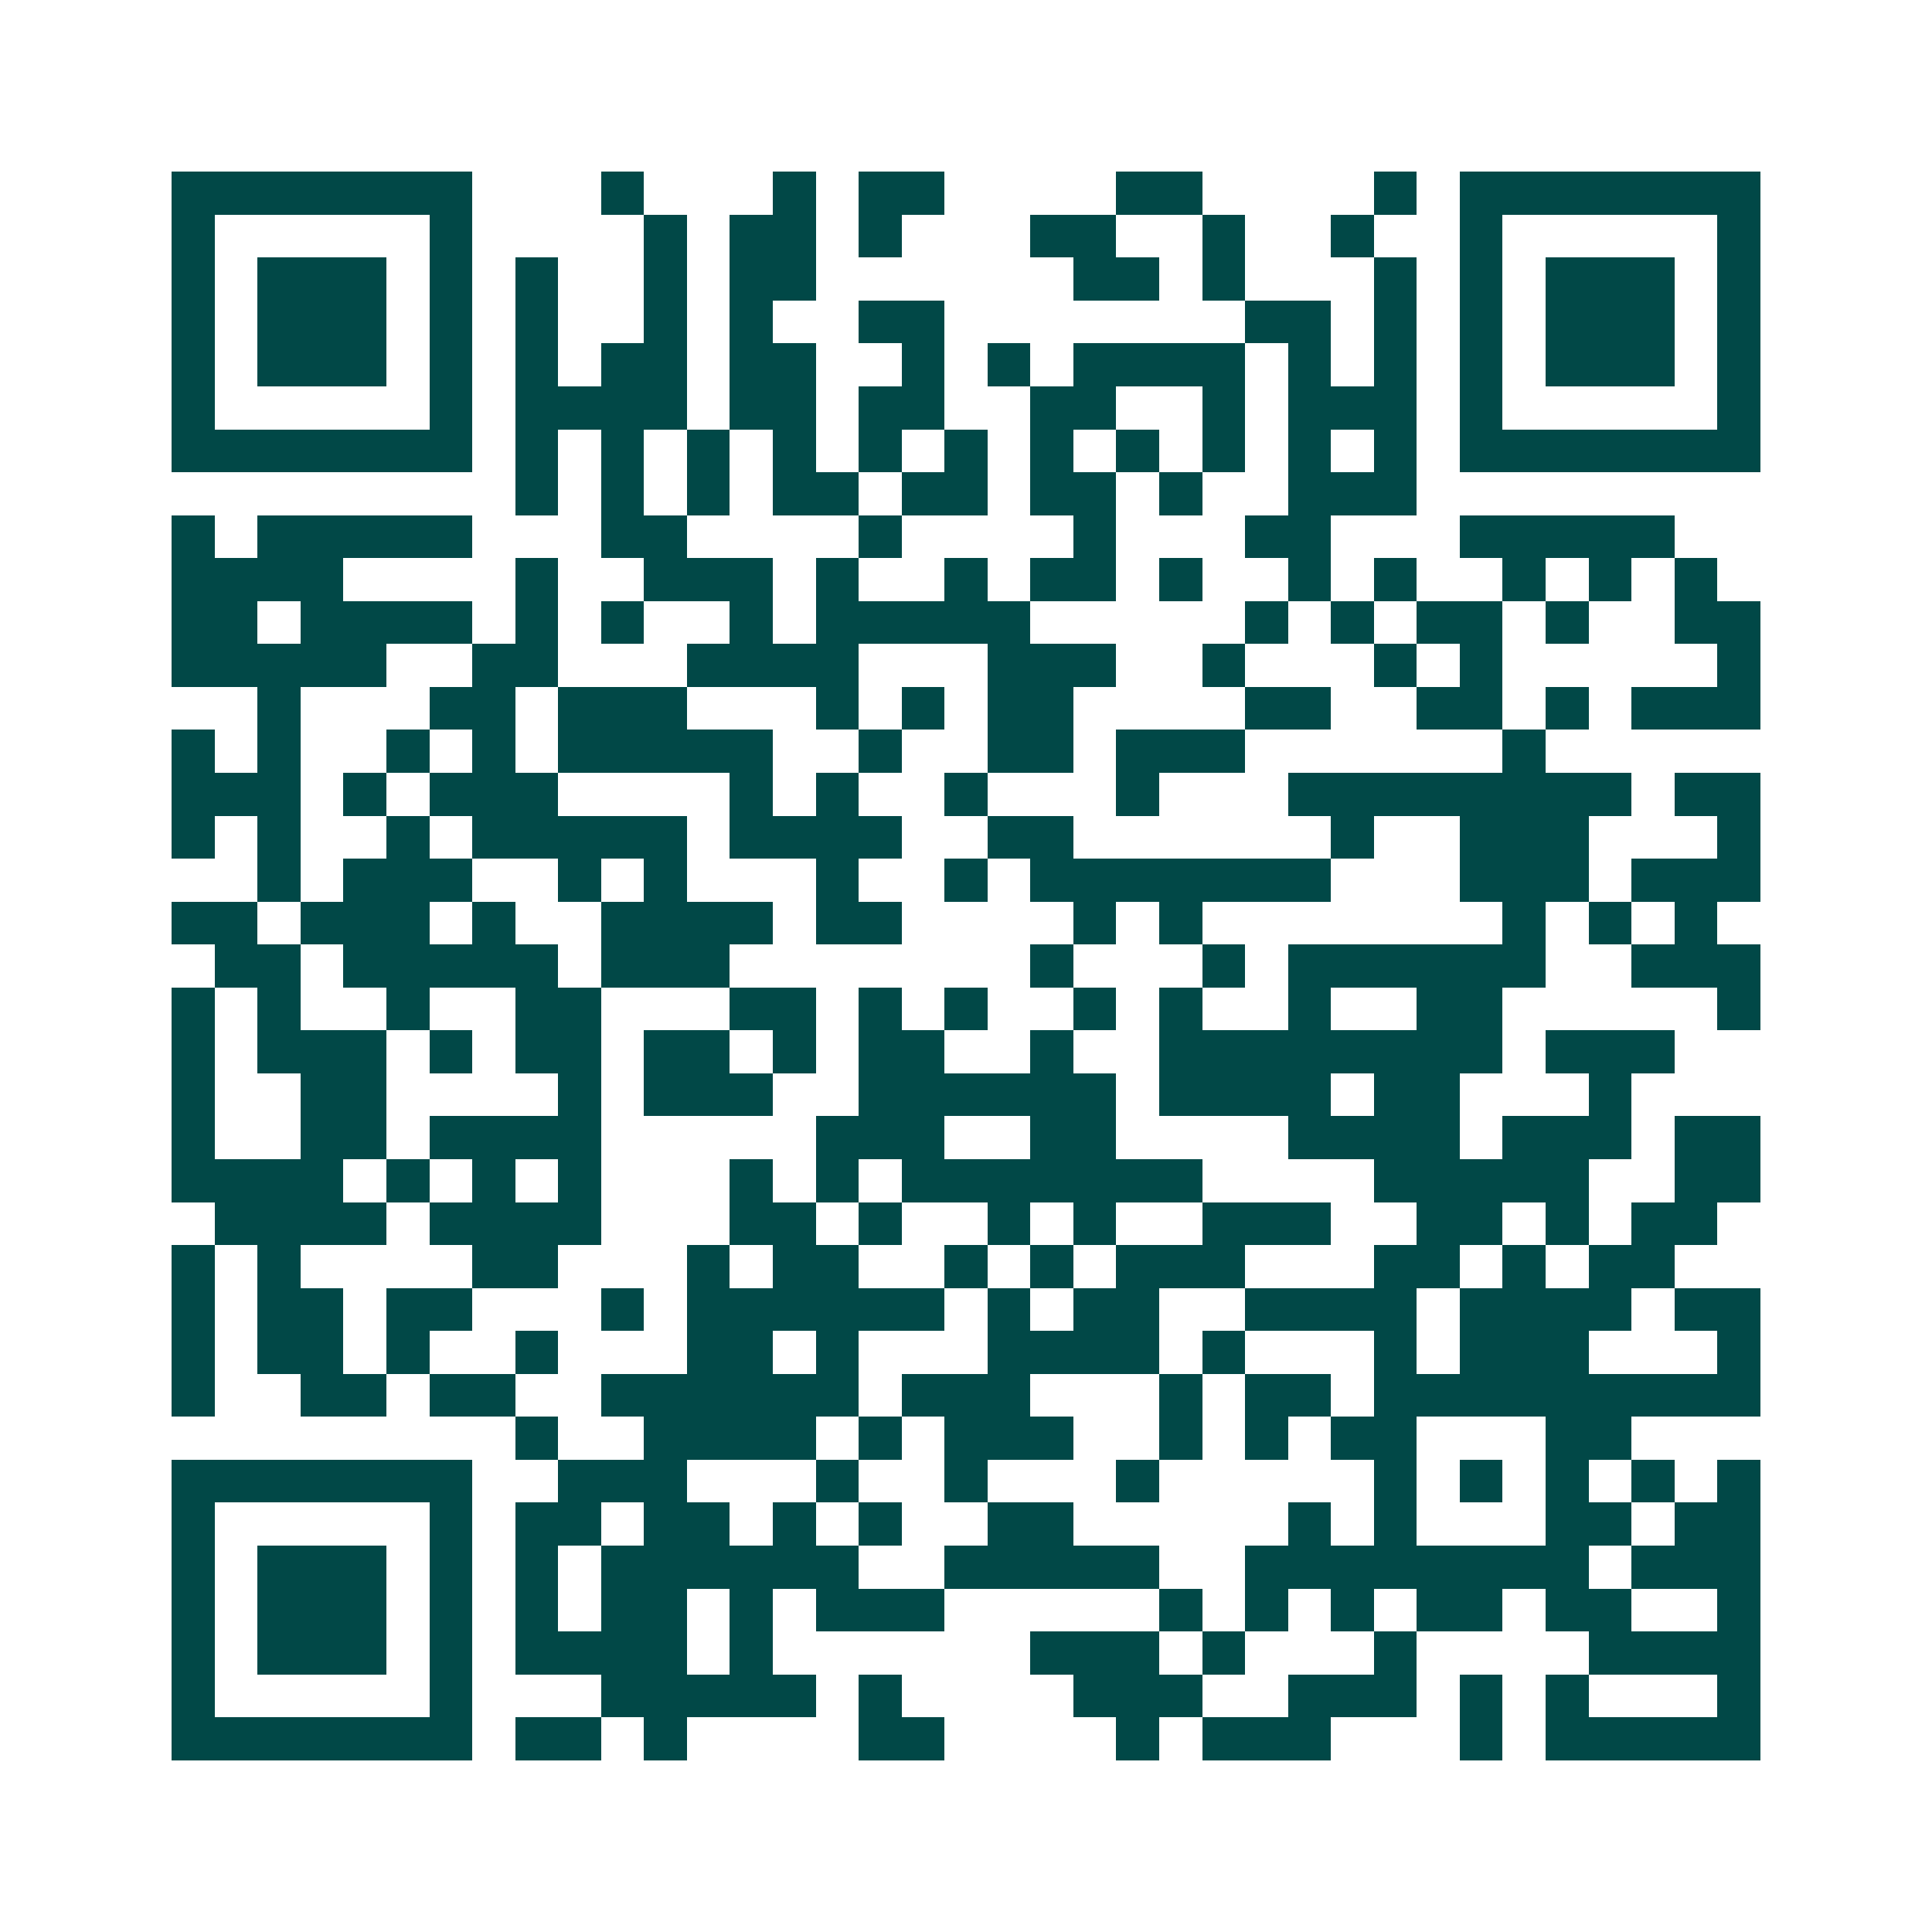 <svg xmlns="http://www.w3.org/2000/svg" width="200" height="200" viewBox="0 0 45 45" shape-rendering="crispEdges"><path fill="#ffffff" d="M0 0h45v45H0z"/><path stroke="#014847" d="M4 4.5h7m3 0h1m3 0h1m1 0h2m4 0h2m4 0h1m1 0h7M4 5.5h1m5 0h1m4 0h1m1 0h2m1 0h1m3 0h2m2 0h1m2 0h1m2 0h1m5 0h1M4 6.5h1m1 0h3m1 0h1m1 0h1m2 0h1m1 0h2m6 0h2m1 0h1m3 0h1m1 0h1m1 0h3m1 0h1M4 7.5h1m1 0h3m1 0h1m1 0h1m2 0h1m1 0h1m2 0h2m7 0h2m1 0h1m1 0h1m1 0h3m1 0h1M4 8.5h1m1 0h3m1 0h1m1 0h1m1 0h2m1 0h2m2 0h1m1 0h1m1 0h4m1 0h1m1 0h1m1 0h1m1 0h3m1 0h1M4 9.5h1m5 0h1m1 0h4m1 0h2m1 0h2m2 0h2m2 0h1m1 0h3m1 0h1m5 0h1M4 10.5h7m1 0h1m1 0h1m1 0h1m1 0h1m1 0h1m1 0h1m1 0h1m1 0h1m1 0h1m1 0h1m1 0h1m1 0h7M12 11.5h1m1 0h1m1 0h1m1 0h2m1 0h2m1 0h2m1 0h1m2 0h3M4 12.5h1m1 0h5m3 0h2m4 0h1m4 0h1m3 0h2m3 0h5M4 13.5h4m4 0h1m2 0h3m1 0h1m2 0h1m1 0h2m1 0h1m2 0h1m1 0h1m2 0h1m1 0h1m1 0h1M4 14.5h2m1 0h4m1 0h1m1 0h1m2 0h1m1 0h5m5 0h1m1 0h1m1 0h2m1 0h1m2 0h2M4 15.5h5m2 0h2m3 0h4m3 0h3m2 0h1m3 0h1m1 0h1m5 0h1M6 16.5h1m3 0h2m1 0h3m3 0h1m1 0h1m1 0h2m4 0h2m2 0h2m1 0h1m1 0h3M4 17.5h1m1 0h1m2 0h1m1 0h1m1 0h5m2 0h1m2 0h2m1 0h3m6 0h1M4 18.5h3m1 0h1m1 0h3m4 0h1m1 0h1m2 0h1m3 0h1m3 0h8m1 0h2M4 19.5h1m1 0h1m2 0h1m1 0h5m1 0h4m2 0h2m6 0h1m2 0h3m3 0h1M6 20.5h1m1 0h3m2 0h1m1 0h1m3 0h1m2 0h1m1 0h7m3 0h3m1 0h3M4 21.5h2m1 0h3m1 0h1m2 0h4m1 0h2m4 0h1m1 0h1m7 0h1m1 0h1m1 0h1M5 22.5h2m1 0h5m1 0h3m7 0h1m3 0h1m1 0h6m2 0h3M4 23.5h1m1 0h1m2 0h1m2 0h2m3 0h2m1 0h1m1 0h1m2 0h1m1 0h1m2 0h1m2 0h2m5 0h1M4 24.5h1m1 0h3m1 0h1m1 0h2m1 0h2m1 0h1m1 0h2m2 0h1m2 0h8m1 0h3M4 25.5h1m2 0h2m4 0h1m1 0h3m2 0h6m1 0h4m1 0h2m3 0h1M4 26.5h1m2 0h2m1 0h4m5 0h3m2 0h2m4 0h4m1 0h3m1 0h2M4 27.5h4m1 0h1m1 0h1m1 0h1m3 0h1m1 0h1m1 0h7m4 0h5m2 0h2M5 28.5h4m1 0h4m3 0h2m1 0h1m2 0h1m1 0h1m2 0h3m2 0h2m1 0h1m1 0h2M4 29.5h1m1 0h1m4 0h2m3 0h1m1 0h2m2 0h1m1 0h1m1 0h3m3 0h2m1 0h1m1 0h2M4 30.5h1m1 0h2m1 0h2m3 0h1m1 0h6m1 0h1m1 0h2m2 0h4m1 0h4m1 0h2M4 31.5h1m1 0h2m1 0h1m2 0h1m3 0h2m1 0h1m3 0h4m1 0h1m3 0h1m1 0h3m3 0h1M4 32.5h1m2 0h2m1 0h2m2 0h6m1 0h3m3 0h1m1 0h2m1 0h9M12 33.5h1m2 0h4m1 0h1m1 0h3m2 0h1m1 0h1m1 0h2m3 0h2M4 34.5h7m2 0h3m3 0h1m2 0h1m3 0h1m5 0h1m1 0h1m1 0h1m1 0h1m1 0h1M4 35.5h1m5 0h1m1 0h2m1 0h2m1 0h1m1 0h1m2 0h2m5 0h1m1 0h1m3 0h2m1 0h2M4 36.5h1m1 0h3m1 0h1m1 0h1m1 0h6m2 0h5m2 0h8m1 0h3M4 37.5h1m1 0h3m1 0h1m1 0h1m1 0h2m1 0h1m1 0h3m5 0h1m1 0h1m1 0h1m1 0h2m1 0h2m2 0h1M4 38.5h1m1 0h3m1 0h1m1 0h4m1 0h1m6 0h3m1 0h1m3 0h1m4 0h4M4 39.5h1m5 0h1m3 0h5m1 0h1m4 0h3m2 0h3m1 0h1m1 0h1m3 0h1M4 40.5h7m1 0h2m1 0h1m4 0h2m4 0h1m1 0h3m3 0h1m1 0h5"/></svg>
